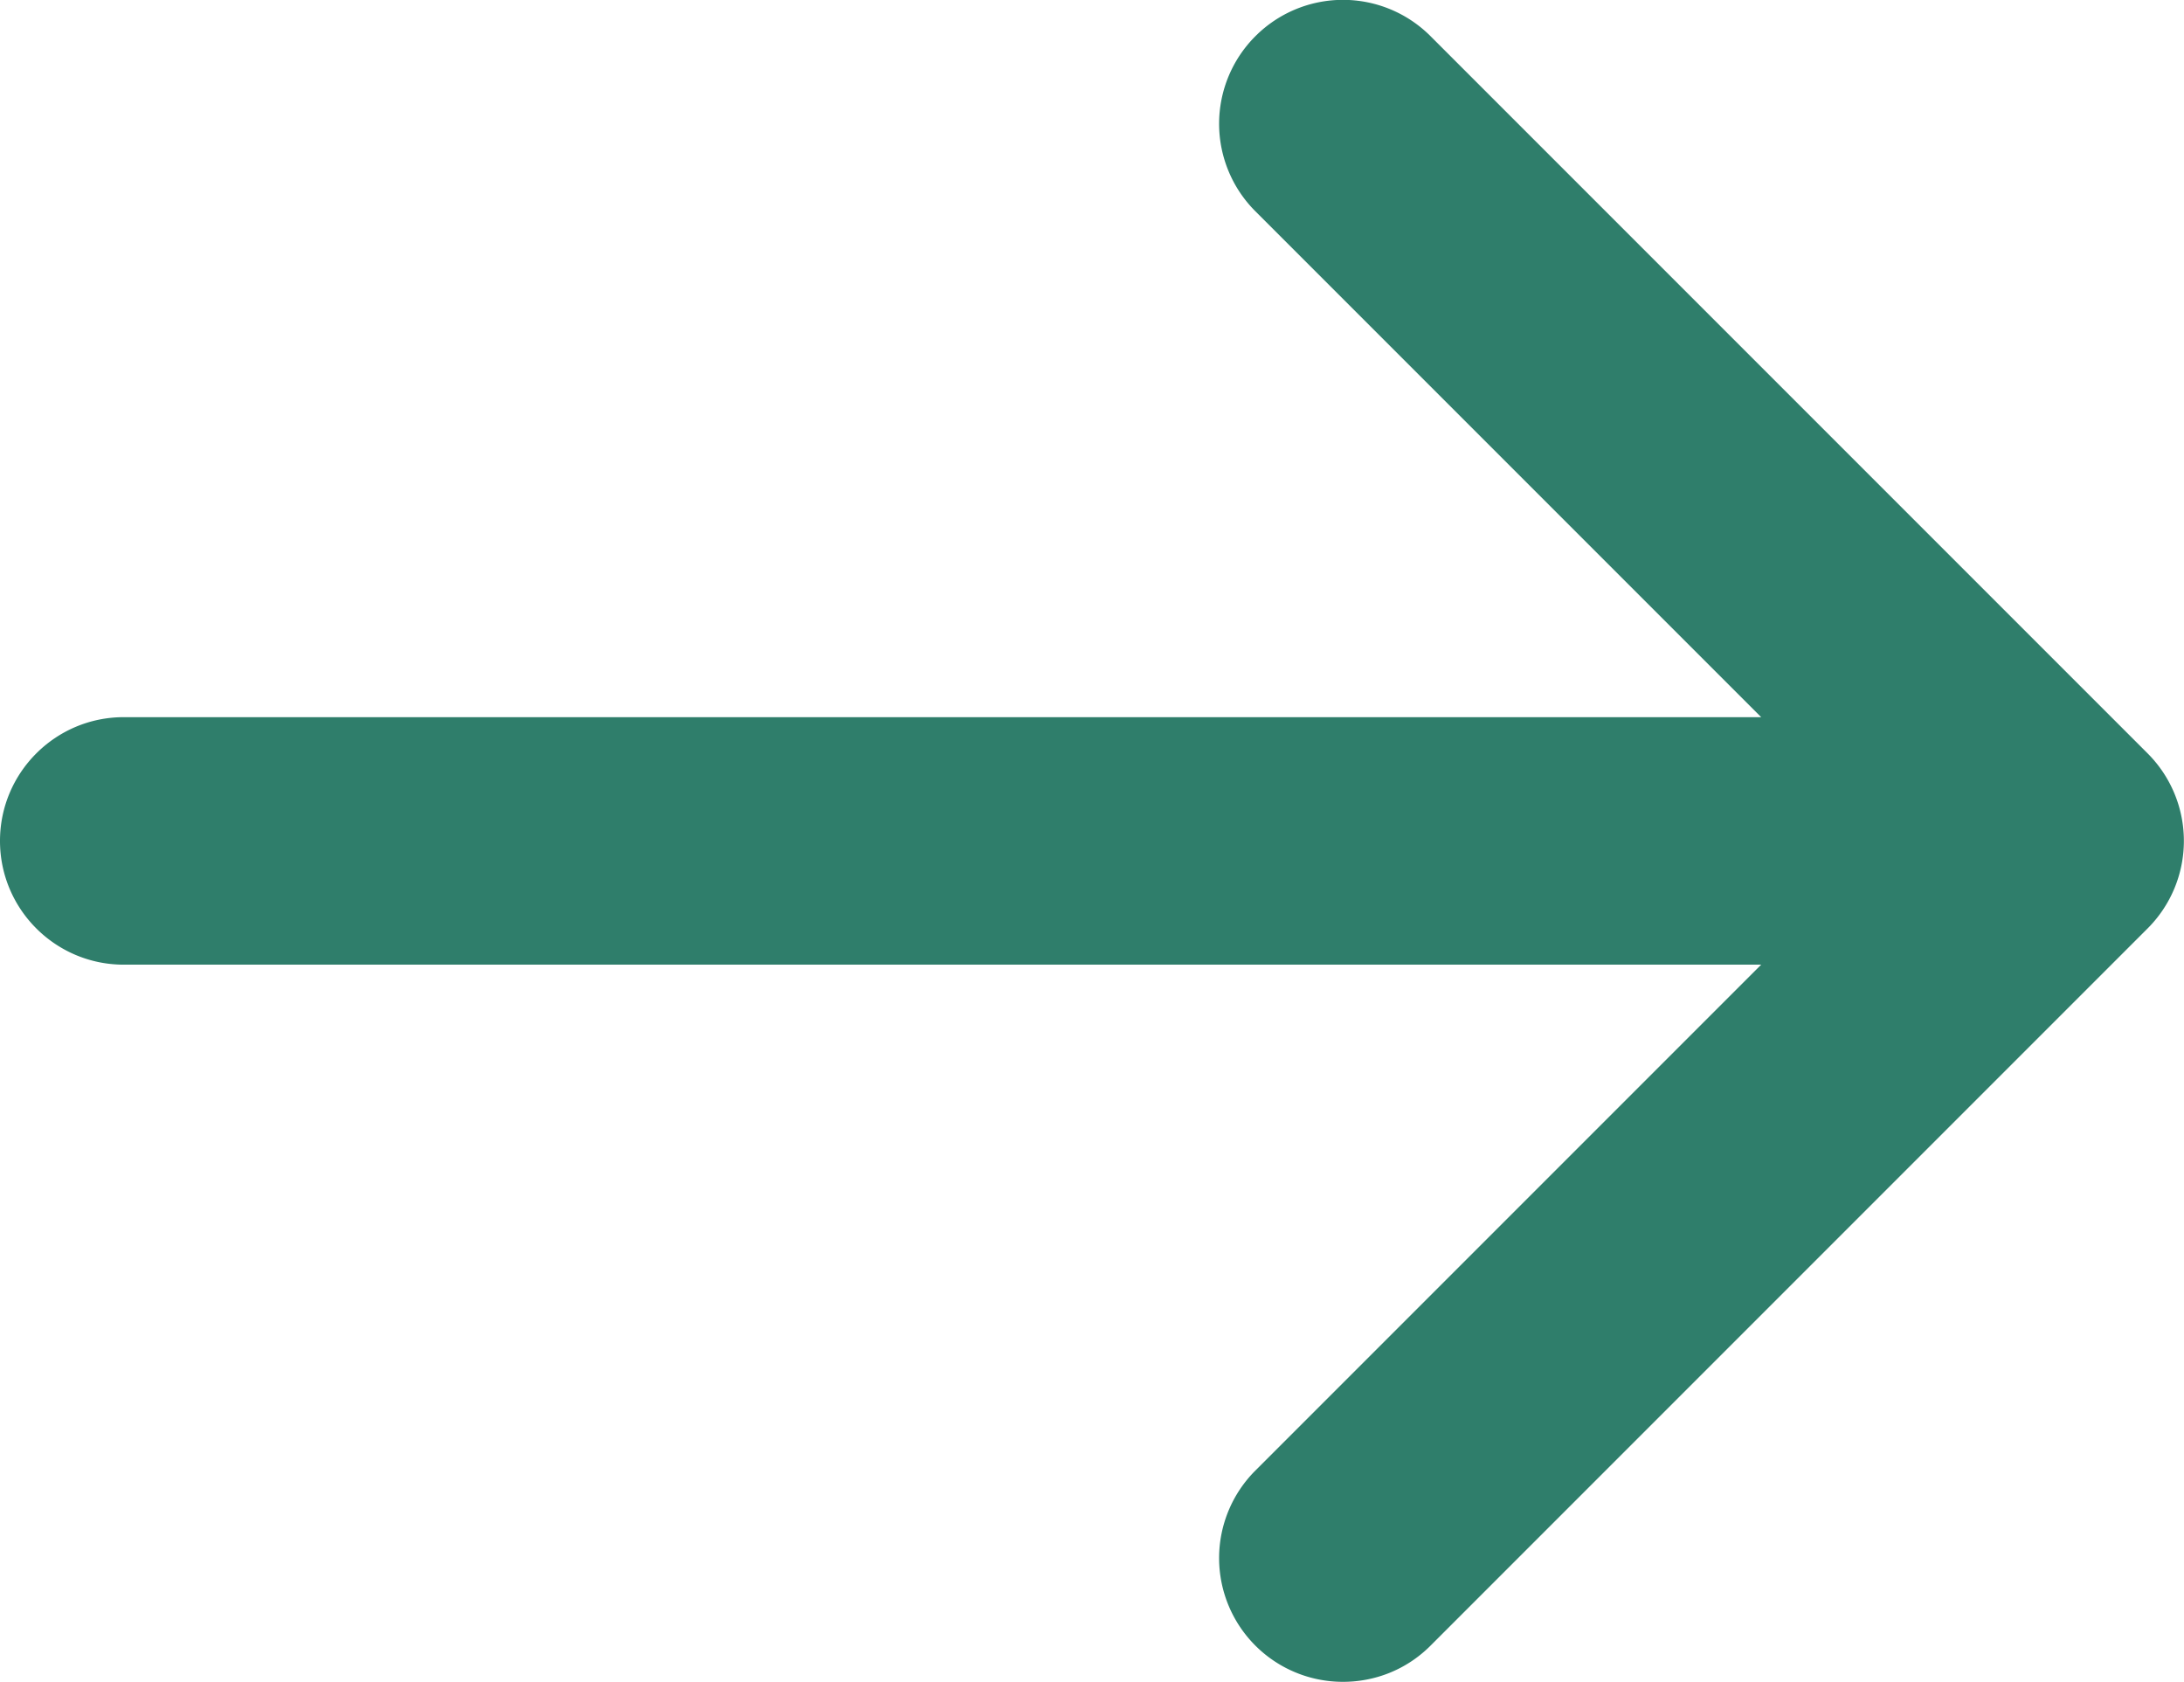 <svg xmlns="http://www.w3.org/2000/svg" viewBox="0 0 80.32 61.84"><path d="M78.98 27.7 52.61 1.33a4.55 4.55 0 0 0-6.44 0 4.55 4.55 0 0 0 0 6.44l18.6 18.6H4.55C2.04 26.37 0 28.41 0 30.92s2.04 4.55 4.55 4.55h60.22l-18.6 18.6a4.55 4.55 0 0 0 3.22 7.77c1.17 0 2.33-.44 3.22-1.33l26.37-26.37a4.55 4.55 0 0 0 0-6.44Z" style="stroke-width:0;fill: #2f7e6b"/></svg>